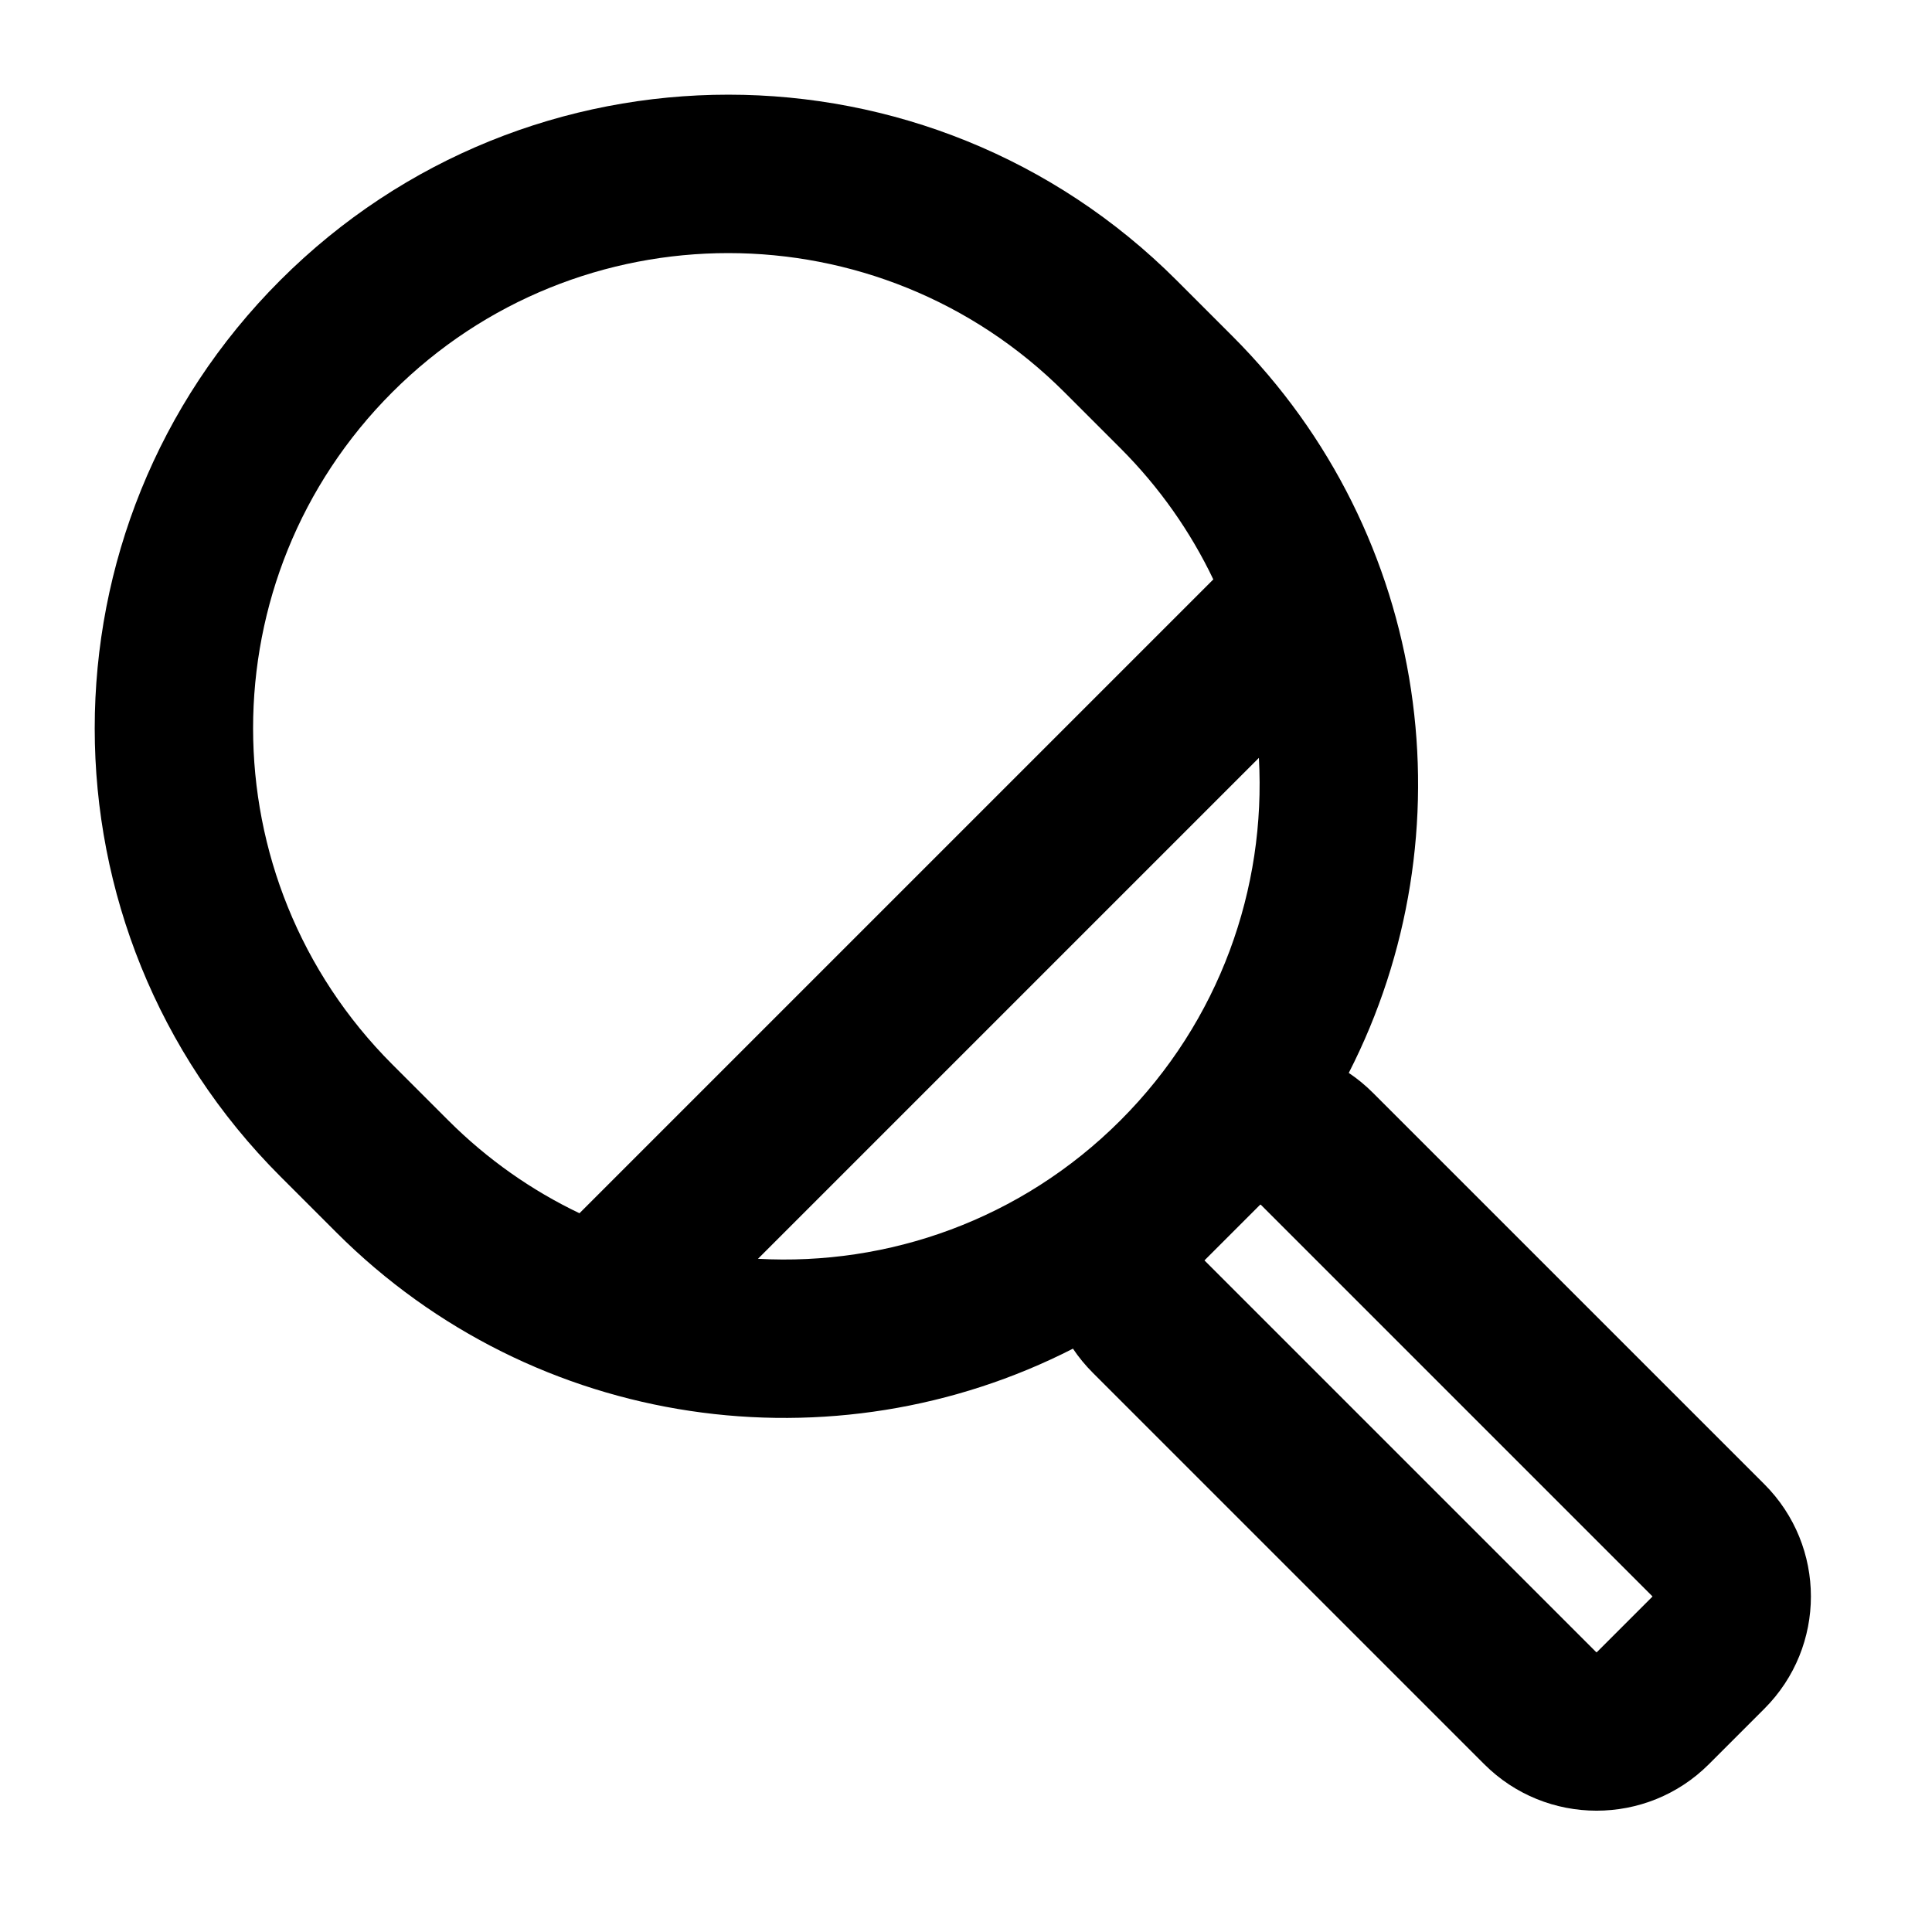 <?xml version="1.0" encoding="UTF-8"?>
<!-- Uploaded to: SVG Repo, www.svgrepo.com, Generator: SVG Repo Mixer Tools -->
<svg fill="#000000" width="800px" height="800px" version="1.1" viewBox="144 144 512 512" xmlns="http://www.w3.org/2000/svg">
 <path d="m465.54 297.55c-6.008-12.582-14.223-24.375-24.645-34.797l-14.777-14.777c-49.191-49.191-128.98-49.207-178.16-0.031-49.195 49.195-49.18 128.94 0.031 178.16l14.777 14.777c10.422 10.422 22.215 18.633 34.801 24.641zm12.082 47.293-132.75 132.75c34.527 1.91 69.691-10.316 96.051-36.676 26.379-26.379 38.609-61.539 36.695-96.07zm23.809 83.484c2.246 1.504 4.383 3.25 6.363 5.234l103.77 103.76c16.434 16.438 16.488 43.027 0 59.52l-14.699 14.699c-16.438 16.434-43.121 16.395-59.52 0l-103.76-103.76c-1.988-1.988-3.734-4.121-5.242-6.371-63.125 32.281-142.43 21.98-195.25-30.844l-14.777-14.777c-65.602-65.602-65.629-171.93-0.031-237.53 65.582-65.582 171.96-65.543 237.53 0.031l14.777 14.781c52.852 52.848 63.141 132.13 30.848 195.26zm-38.164 49.766 103.76 103.76c0.02 0.02 0.121 0.02 0.145 0l14.699-14.699c0.066-0.07 0.066-0.078 0-0.145l-103.76-103.76c-0.02-0.02-0.125-0.02-0.145 0l-14.699 14.699c-0.066 0.066-0.066 0.078 0 0.145z"/>
</svg>